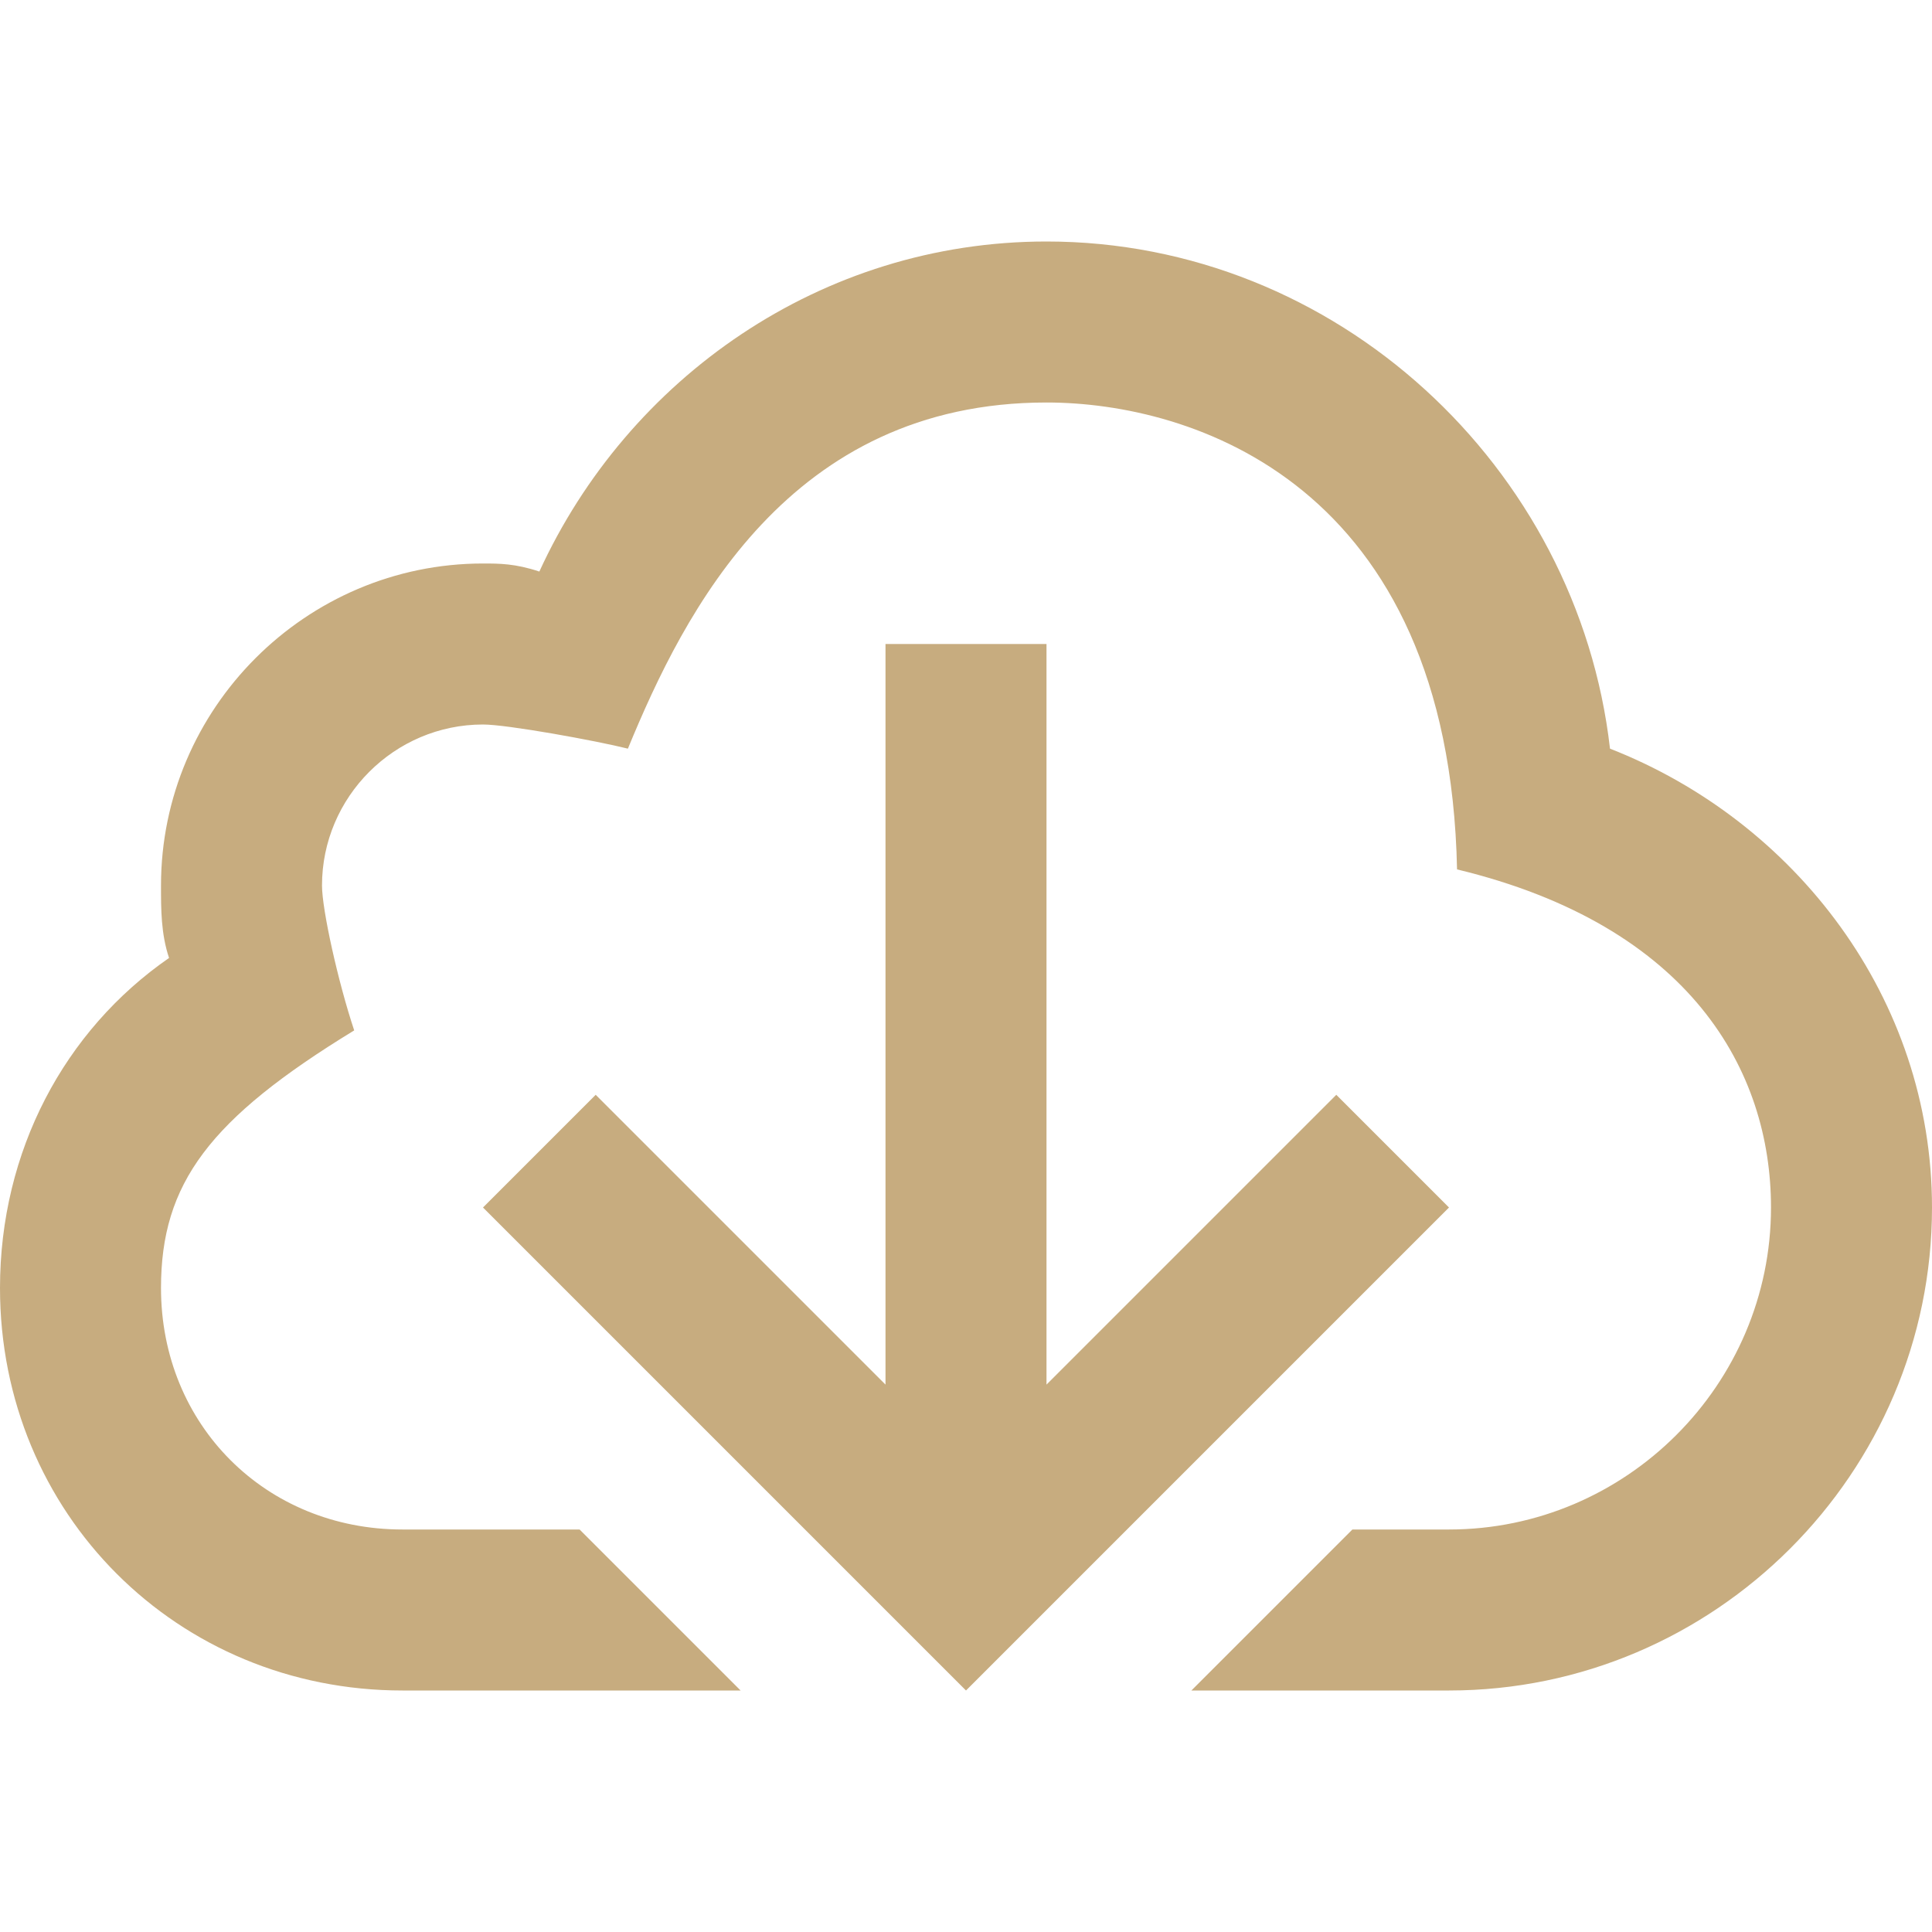 <?xml version="1.0" encoding="utf-8"?>
<!-- Generator: Adobe Illustrator 26.0.3, SVG Export Plug-In . SVG Version: 6.00 Build 0)  -->
<svg version="1.1" id="Layer_1" xmlns="http://www.w3.org/2000/svg" xmlns:xlink="http://www.w3.org/1999/xlink" x="0px" y="0px"
	 viewBox="0 0 24 24" style="enable-background:new 0 0 24 24;" xml:space="preserve">
<style type="text/css">
	.st0{fill:#C7AC7F;}
</style>
<path class="st0" d="M11,8v9.2l-3.6-3.6L6,15l6,6l6-6l-1.4-1.4L13,17.2V8H11z M20,9.3C19.6,5.8,16.6,3,13,3c-2.8,0-5.2,1.7-6.3,4.1
	C6.4,7,6.2,7,6,7c-2.2,0-4,1.8-4,4c0,0.3,0,0.6,0.1,0.9C0.8,12.8,0,14.3,0,16c0,2.8,2.2,5,5,5h4.2l-2-2H5c-1.7,0-3-1.3-3-3
	c0-1.3,0.6-2.1,2.4-3.2C4.2,12.2,4,11.3,4,11c0-1.1,0.9-2,2-2c0.3,0,1.4,0.2,1.8,0.3C8.5,7.6,9.8,5,13,5c1.8,0,5,1,5.1,5.8
	C21,11.5,22,13.3,22,15c0,2.2-1.8,4-4,4h-1.2l-2,2H18c3.3,0,6-2.7,6-6C24,12.4,22.3,10.2,20,9.3z"/>
</svg>
